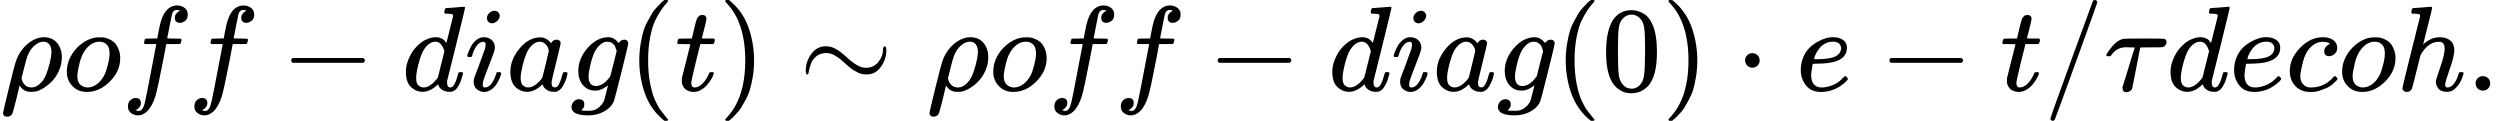 <?xml version="1.0" encoding="UTF-8"?><!DOCTYPE svg PUBLIC "-//W3C//DTD SVG 1.1//EN" "http://www.w3.org/Graphics/SVG/1.1/DTD/svg11.dtd"><svg style="vertical-align: -0.566ex;" xmlns="http://www.w3.org/2000/svg" width="46.806ex" height="2.262ex" role="img" focusable="false" viewBox="0 -750 20688.3 1000" xmlns:xlink="http://www.w3.org/1999/xlink"><defs><path id="MJX-49614-TEX-I-1D70C" d="M58 -216Q25 -216 23 -186Q23 -176 73 26T127 234Q143 289 182 341Q252 427 341 441Q343 441 349 441T359 442Q432 442 471 394T510 276Q510 219 486 165T425 74T345 13T266 -10H255H248Q197 -10 165 35L160 41L133 -71Q108 -168 104 -181T92 -202Q76 -216 58 -216ZM424 322Q424 359 407 382T357 405Q322 405 287 376T231 300Q217 269 193 170L176 102Q193 26 260 26Q298 26 334 62Q367 92 389 158T418 266T424 322Z"></path><path id="MJX-49614-TEX-I-1D45C" d="M201 -11Q126 -11 80 38T34 156Q34 221 64 279T146 380Q222 441 301 441Q333 441 341 440Q354 437 367 433T402 417T438 387T464 338T476 268Q476 161 390 75T201 -11ZM121 120Q121 70 147 48T206 26Q250 26 289 58T351 142Q360 163 374 216T388 308Q388 352 370 375Q346 405 306 405Q243 405 195 347Q158 303 140 230T121 120Z"></path><path id="MJX-49614-TEX-I-1D453" d="M118 -162Q120 -162 124 -164T135 -167T147 -168Q160 -168 171 -155T187 -126Q197 -99 221 27T267 267T289 382V385H242Q195 385 192 387Q188 390 188 397L195 425Q197 430 203 430T250 431Q298 431 298 432Q298 434 307 482T319 540Q356 705 465 705Q502 703 526 683T550 630Q550 594 529 578T487 561Q443 561 443 603Q443 622 454 636T478 657L487 662Q471 668 457 668Q445 668 434 658T419 630Q412 601 403 552T387 469T380 433Q380 431 435 431Q480 431 487 430T498 424Q499 420 496 407T491 391Q489 386 482 386T428 385H372L349 263Q301 15 282 -47Q255 -132 212 -173Q175 -205 139 -205Q107 -205 81 -186T55 -132Q55 -95 76 -78T118 -61Q162 -61 162 -103Q162 -122 151 -136T127 -157L118 -162Z"></path><path id="MJX-49614-TEX-N-2212" d="M84 237T84 250T98 270H679Q694 262 694 250T679 230H98Q84 237 84 250Z"></path><path id="MJX-49614-TEX-I-1D451" d="M366 683Q367 683 438 688T511 694Q523 694 523 686Q523 679 450 384T375 83T374 68Q374 26 402 26Q411 27 422 35Q443 55 463 131Q469 151 473 152Q475 153 483 153H487H491Q506 153 506 145Q506 140 503 129Q490 79 473 48T445 8T417 -8Q409 -10 393 -10Q359 -10 336 5T306 36L300 51Q299 52 296 50Q294 48 292 46Q233 -10 172 -10Q117 -10 75 30T33 157Q33 205 53 255T101 341Q148 398 195 420T280 442Q336 442 364 400Q369 394 369 396Q370 400 396 505T424 616Q424 629 417 632T378 637H357Q351 643 351 645T353 664Q358 683 366 683ZM352 326Q329 405 277 405Q242 405 210 374T160 293Q131 214 119 129Q119 126 119 118T118 106Q118 61 136 44T179 26Q233 26 290 98L298 109L352 326Z"></path><path id="MJX-49614-TEX-I-1D456" d="M184 600Q184 624 203 642T247 661Q265 661 277 649T290 619Q290 596 270 577T226 557Q211 557 198 567T184 600ZM21 287Q21 295 30 318T54 369T98 420T158 442Q197 442 223 419T250 357Q250 340 236 301T196 196T154 83Q149 61 149 51Q149 26 166 26Q175 26 185 29T208 43T235 78T260 137Q263 149 265 151T282 153Q302 153 302 143Q302 135 293 112T268 61T223 11T161 -11Q129 -11 102 10T74 74Q74 91 79 106T122 220Q160 321 166 341T173 380Q173 404 156 404H154Q124 404 99 371T61 287Q60 286 59 284T58 281T56 279T53 278T49 278T41 278H27Q21 284 21 287Z"></path><path id="MJX-49614-TEX-I-1D44E" d="M33 157Q33 258 109 349T280 441Q331 441 370 392Q386 422 416 422Q429 422 439 414T449 394Q449 381 412 234T374 68Q374 43 381 35T402 26Q411 27 422 35Q443 55 463 131Q469 151 473 152Q475 153 483 153H487Q506 153 506 144Q506 138 501 117T481 63T449 13Q436 0 417 -8Q409 -10 393 -10Q359 -10 336 5T306 36L300 51Q299 52 296 50Q294 48 292 46Q233 -10 172 -10Q117 -10 75 30T33 157ZM351 328Q351 334 346 350T323 385T277 405Q242 405 210 374T160 293Q131 214 119 129Q119 126 119 118T118 106Q118 61 136 44T179 26Q217 26 254 59T298 110Q300 114 325 217T351 328Z"></path><path id="MJX-49614-TEX-I-1D454" d="M311 43Q296 30 267 15T206 0Q143 0 105 45T66 160Q66 265 143 353T314 442Q361 442 401 394L404 398Q406 401 409 404T418 412T431 419T447 422Q461 422 470 413T480 394Q480 379 423 152T363 -80Q345 -134 286 -169T151 -205Q10 -205 10 -137Q10 -111 28 -91T74 -71Q89 -71 102 -80T116 -111Q116 -121 114 -130T107 -144T99 -154T92 -162L90 -164H91Q101 -167 151 -167Q189 -167 211 -155Q234 -144 254 -122T282 -75Q288 -56 298 -13Q311 35 311 43ZM384 328L380 339Q377 350 375 354T369 368T359 382T346 393T328 402T306 405Q262 405 221 352Q191 313 171 233T151 117Q151 38 213 38Q269 38 323 108L331 118L384 328Z"></path><path id="MJX-49614-TEX-N-200B" d=""></path><path id="MJX-49614-TEX-N-28" d="M94 250Q94 319 104 381T127 488T164 576T202 643T244 695T277 729T302 750H315H319Q333 750 333 741Q333 738 316 720T275 667T226 581T184 443T167 250T184 58T225 -81T274 -167T316 -220T333 -241Q333 -250 318 -250H315H302L274 -226Q180 -141 137 -14T94 250Z"></path><path id="MJX-49614-TEX-I-1D461" d="M26 385Q19 392 19 395Q19 399 22 411T27 425Q29 430 36 430T87 431H140L159 511Q162 522 166 540T173 566T179 586T187 603T197 615T211 624T229 626Q247 625 254 615T261 596Q261 589 252 549T232 470L222 433Q222 431 272 431H323Q330 424 330 420Q330 398 317 385H210L174 240Q135 80 135 68Q135 26 162 26Q197 26 230 60T283 144Q285 150 288 151T303 153H307Q322 153 322 145Q322 142 319 133Q314 117 301 95T267 48T216 6T155 -11Q125 -11 98 4T59 56Q57 64 57 83V101L92 241Q127 382 128 383Q128 385 77 385H26Z"></path><path id="MJX-49614-TEX-N-29" d="M60 749L64 750Q69 750 74 750H86L114 726Q208 641 251 514T294 250Q294 182 284 119T261 12T224 -76T186 -143T145 -194T113 -227T90 -246Q87 -249 86 -250H74Q66 -250 63 -250T58 -247T55 -238Q56 -237 66 -225Q221 -64 221 250T66 725Q56 737 55 738Q55 746 60 749Z"></path><path id="MJX-49614-TEX-N-223C" d="M55 166Q55 241 101 304T222 367Q260 367 296 349T362 304T421 252T484 208T554 189Q616 189 655 236T694 338Q694 350 698 358T708 367Q722 367 722 334Q722 260 677 197T562 134H554Q517 134 481 152T414 196T355 248T292 293T223 311Q179 311 145 286Q109 257 96 218T80 156T69 133Q55 133 55 166Z"></path><path id="MJX-49614-TEX-N-30" d="M96 585Q152 666 249 666Q297 666 345 640T423 548Q460 465 460 320Q460 165 417 83Q397 41 362 16T301 -15T250 -22Q224 -22 198 -16T137 16T82 83Q39 165 39 320Q39 494 96 585ZM321 597Q291 629 250 629Q208 629 178 597Q153 571 145 525T137 333Q137 175 145 125T181 46Q209 16 250 16Q290 16 318 46Q347 76 354 130T362 333Q362 478 354 524T321 597Z"></path><path id="MJX-49614-TEX-N-22C5" d="M78 250Q78 274 95 292T138 310Q162 310 180 294T199 251Q199 226 182 208T139 190T96 207T78 250Z"></path><path id="MJX-49614-TEX-I-1D452" d="M39 168Q39 225 58 272T107 350T174 402T244 433T307 442H310Q355 442 388 420T421 355Q421 265 310 237Q261 224 176 223Q139 223 138 221Q138 219 132 186T125 128Q125 81 146 54T209 26T302 45T394 111Q403 121 406 121Q410 121 419 112T429 98T420 82T390 55T344 24T281 -1T205 -11Q126 -11 83 42T39 168ZM373 353Q367 405 305 405Q272 405 244 391T199 357T170 316T154 280T149 261Q149 260 169 260Q282 260 327 284T373 353Z"></path><path id="MJX-49614-TEX-N-2F" d="M423 750Q432 750 438 744T444 730Q444 725 271 248T92 -240Q85 -250 75 -250Q68 -250 62 -245T56 -231Q56 -221 230 257T407 740Q411 750 423 750Z"></path><path id="MJX-49614-TEX-I-1D70F" d="M39 284Q18 284 18 294Q18 301 45 338T99 398Q134 425 164 429Q170 431 332 431Q492 431 497 429Q517 424 517 402Q517 388 508 376T485 360Q479 358 389 358T299 356Q298 355 283 274T251 109T233 20Q228 5 215 -4T186 -13Q153 -13 153 20V30L203 192Q214 228 227 272T248 336L254 357Q254 358 208 358Q206 358 197 358T183 359Q105 359 61 295Q56 287 53 286T39 284Z"></path><path id="MJX-49614-TEX-I-1D450" d="M34 159Q34 268 120 355T306 442Q362 442 394 418T427 355Q427 326 408 306T360 285Q341 285 330 295T319 325T330 359T352 380T366 386H367Q367 388 361 392T340 400T306 404Q276 404 249 390Q228 381 206 359Q162 315 142 235T121 119Q121 73 147 50Q169 26 205 26H209Q321 26 394 111Q403 121 406 121Q410 121 419 112T429 98T420 83T391 55T346 25T282 0T202 -11Q127 -11 81 37T34 159Z"></path><path id="MJX-49614-TEX-I-210E" d="M137 683Q138 683 209 688T282 694Q294 694 294 685Q294 674 258 534Q220 386 220 383Q220 381 227 388Q288 442 357 442Q411 442 444 415T478 336Q478 285 440 178T402 50Q403 36 407 31T422 26Q450 26 474 56T513 138Q516 149 519 151T535 153Q555 153 555 145Q555 144 551 130Q535 71 500 33Q466 -10 419 -10H414Q367 -10 346 17T325 74Q325 90 361 192T398 345Q398 404 354 404H349Q266 404 205 306L198 293L164 158Q132 28 127 16Q114 -11 83 -11Q69 -11 59 -2T48 16Q48 30 121 320L195 616Q195 629 188 632T149 637H128Q122 643 122 645T124 664Q129 683 137 683Z"></path><path id="MJX-49614-TEX-N-2E" d="M78 60Q78 84 95 102T138 120Q162 120 180 104T199 61Q199 36 182 18T139 0T96 17T78 60Z"></path></defs><g stroke="currentColor" fill="currentColor" stroke-width="0" transform="scale(1,-1)"><g data-mml-node="math"><g data-mml-node="mi"><use data-c="1D70C" xlink:href="#MJX-49614-TEX-I-1D70C"></use></g><g data-mml-node="mi" transform="translate(517,0)"><use data-c="1D45C" xlink:href="#MJX-49614-TEX-I-1D45C"></use></g><g data-mml-node="mi" transform="translate(1002,0)"><use data-c="1D453" xlink:href="#MJX-49614-TEX-I-1D453"></use></g><g data-mml-node="mi" transform="translate(1552,0)"><use data-c="1D453" xlink:href="#MJX-49614-TEX-I-1D453"></use></g><g data-mml-node="mo" transform="translate(2324.2,0)"><use data-c="2212" xlink:href="#MJX-49614-TEX-N-2212"></use></g><g data-mml-node="mi" transform="translate(3324.4,0)"><use data-c="1D451" xlink:href="#MJX-49614-TEX-I-1D451"></use></g><g data-mml-node="mi" transform="translate(3844.4,0)"><use data-c="1D456" xlink:href="#MJX-49614-TEX-I-1D456"></use></g><g data-mml-node="mi" transform="translate(4189.4,0)"><use data-c="1D44E" xlink:href="#MJX-49614-TEX-I-1D44E"></use></g><g data-mml-node="mi" transform="translate(4718.4,0)"><use data-c="1D454" xlink:href="#MJX-49614-TEX-I-1D454"></use></g><g data-mml-node="TeXAtom" data-mjx-texclass="ORD" transform="translate(5195.4,0)"><g data-mml-node="mo"><use data-c="200B" xlink:href="#MJX-49614-TEX-N-200B"></use></g></g><g data-mml-node="mo" transform="translate(5195.4,0)"><use data-c="28" xlink:href="#MJX-49614-TEX-N-28"></use></g><g data-mml-node="mi" transform="translate(5584.4,0)"><use data-c="1D461" xlink:href="#MJX-49614-TEX-I-1D461"></use></g><g data-mml-node="mo" transform="translate(5945.4,0)"><use data-c="29" xlink:href="#MJX-49614-TEX-N-29"></use></g><g data-mml-node="mo" transform="translate(6612.2,0)"><use data-c="223C" xlink:href="#MJX-49614-TEX-N-223C"></use></g><g data-mml-node="mi" transform="translate(7668,0)"><use data-c="1D70C" xlink:href="#MJX-49614-TEX-I-1D70C"></use></g><g data-mml-node="mi" transform="translate(8185,0)"><use data-c="1D45C" xlink:href="#MJX-49614-TEX-I-1D45C"></use></g><g data-mml-node="mi" transform="translate(8670,0)"><use data-c="1D453" xlink:href="#MJX-49614-TEX-I-1D453"></use></g><g data-mml-node="mi" transform="translate(9220,0)"><use data-c="1D453" xlink:href="#MJX-49614-TEX-I-1D453"></use></g><g data-mml-node="mo" transform="translate(9992.2,0)"><use data-c="2212" xlink:href="#MJX-49614-TEX-N-2212"></use></g><g data-mml-node="mi" transform="translate(10992.4,0)"><use data-c="1D451" xlink:href="#MJX-49614-TEX-I-1D451"></use></g><g data-mml-node="mi" transform="translate(11512.4,0)"><use data-c="1D456" xlink:href="#MJX-49614-TEX-I-1D456"></use></g><g data-mml-node="mi" transform="translate(11857.4,0)"><use data-c="1D44E" xlink:href="#MJX-49614-TEX-I-1D44E"></use></g><g data-mml-node="mi" transform="translate(12386.4,0)"><use data-c="1D454" xlink:href="#MJX-49614-TEX-I-1D454"></use></g><g data-mml-node="TeXAtom" data-mjx-texclass="ORD" transform="translate(12863.4,0)"><g data-mml-node="mo"><use data-c="200B" xlink:href="#MJX-49614-TEX-N-200B"></use></g></g><g data-mml-node="mo" transform="translate(12863.4,0)"><use data-c="28" xlink:href="#MJX-49614-TEX-N-28"></use></g><g data-mml-node="mn" transform="translate(13252.4,0)"><use data-c="30" xlink:href="#MJX-49614-TEX-N-30"></use></g><g data-mml-node="mo" transform="translate(13752.4,0)"><use data-c="29" xlink:href="#MJX-49614-TEX-N-29"></use></g><g data-mml-node="mo" transform="translate(14363.7,0)"><use data-c="22C5" xlink:href="#MJX-49614-TEX-N-22C5"></use></g><g data-mml-node="mi" transform="translate(14863.9,0)"><use data-c="1D452" xlink:href="#MJX-49614-TEX-I-1D452"></use></g><g data-mml-node="mo" transform="translate(15552.1,0)"><use data-c="2212" xlink:href="#MJX-49614-TEX-N-2212"></use></g><g data-mml-node="mi" transform="translate(16552.3,0)"><use data-c="1D461" xlink:href="#MJX-49614-TEX-I-1D461"></use></g><g data-mml-node="TeXAtom" data-mjx-texclass="ORD" transform="translate(16913.3,0)"><g data-mml-node="mo"><use data-c="2F" xlink:href="#MJX-49614-TEX-N-2F"></use></g></g><g data-mml-node="mi" transform="translate(17413.3,0)"><use data-c="1D70F" xlink:href="#MJX-49614-TEX-I-1D70F"></use></g><g data-mml-node="mi" transform="translate(17930.3,0)"><use data-c="1D451" xlink:href="#MJX-49614-TEX-I-1D451"></use></g><g data-mml-node="mi" transform="translate(18450.3,0)"><use data-c="1D452" xlink:href="#MJX-49614-TEX-I-1D452"></use></g><g data-mml-node="mi" transform="translate(18916.3,0)"><use data-c="1D450" xlink:href="#MJX-49614-TEX-I-1D450"></use></g><g data-mml-node="mi" transform="translate(19349.3,0)"><use data-c="1D45C" xlink:href="#MJX-49614-TEX-I-1D45C"></use></g><g data-mml-node="mi" transform="translate(19834.3,0)"><use data-c="210E" xlink:href="#MJX-49614-TEX-I-210E"></use></g><g data-mml-node="TeXAtom" data-mjx-texclass="ORD" transform="translate(20410.3,0)"><g data-mml-node="mo"><use data-c="200B" xlink:href="#MJX-49614-TEX-N-200B"></use></g></g><g data-mml-node="mo" transform="translate(20410.3,0)"><use data-c="2E" xlink:href="#MJX-49614-TEX-N-2E"></use></g></g></g></svg>